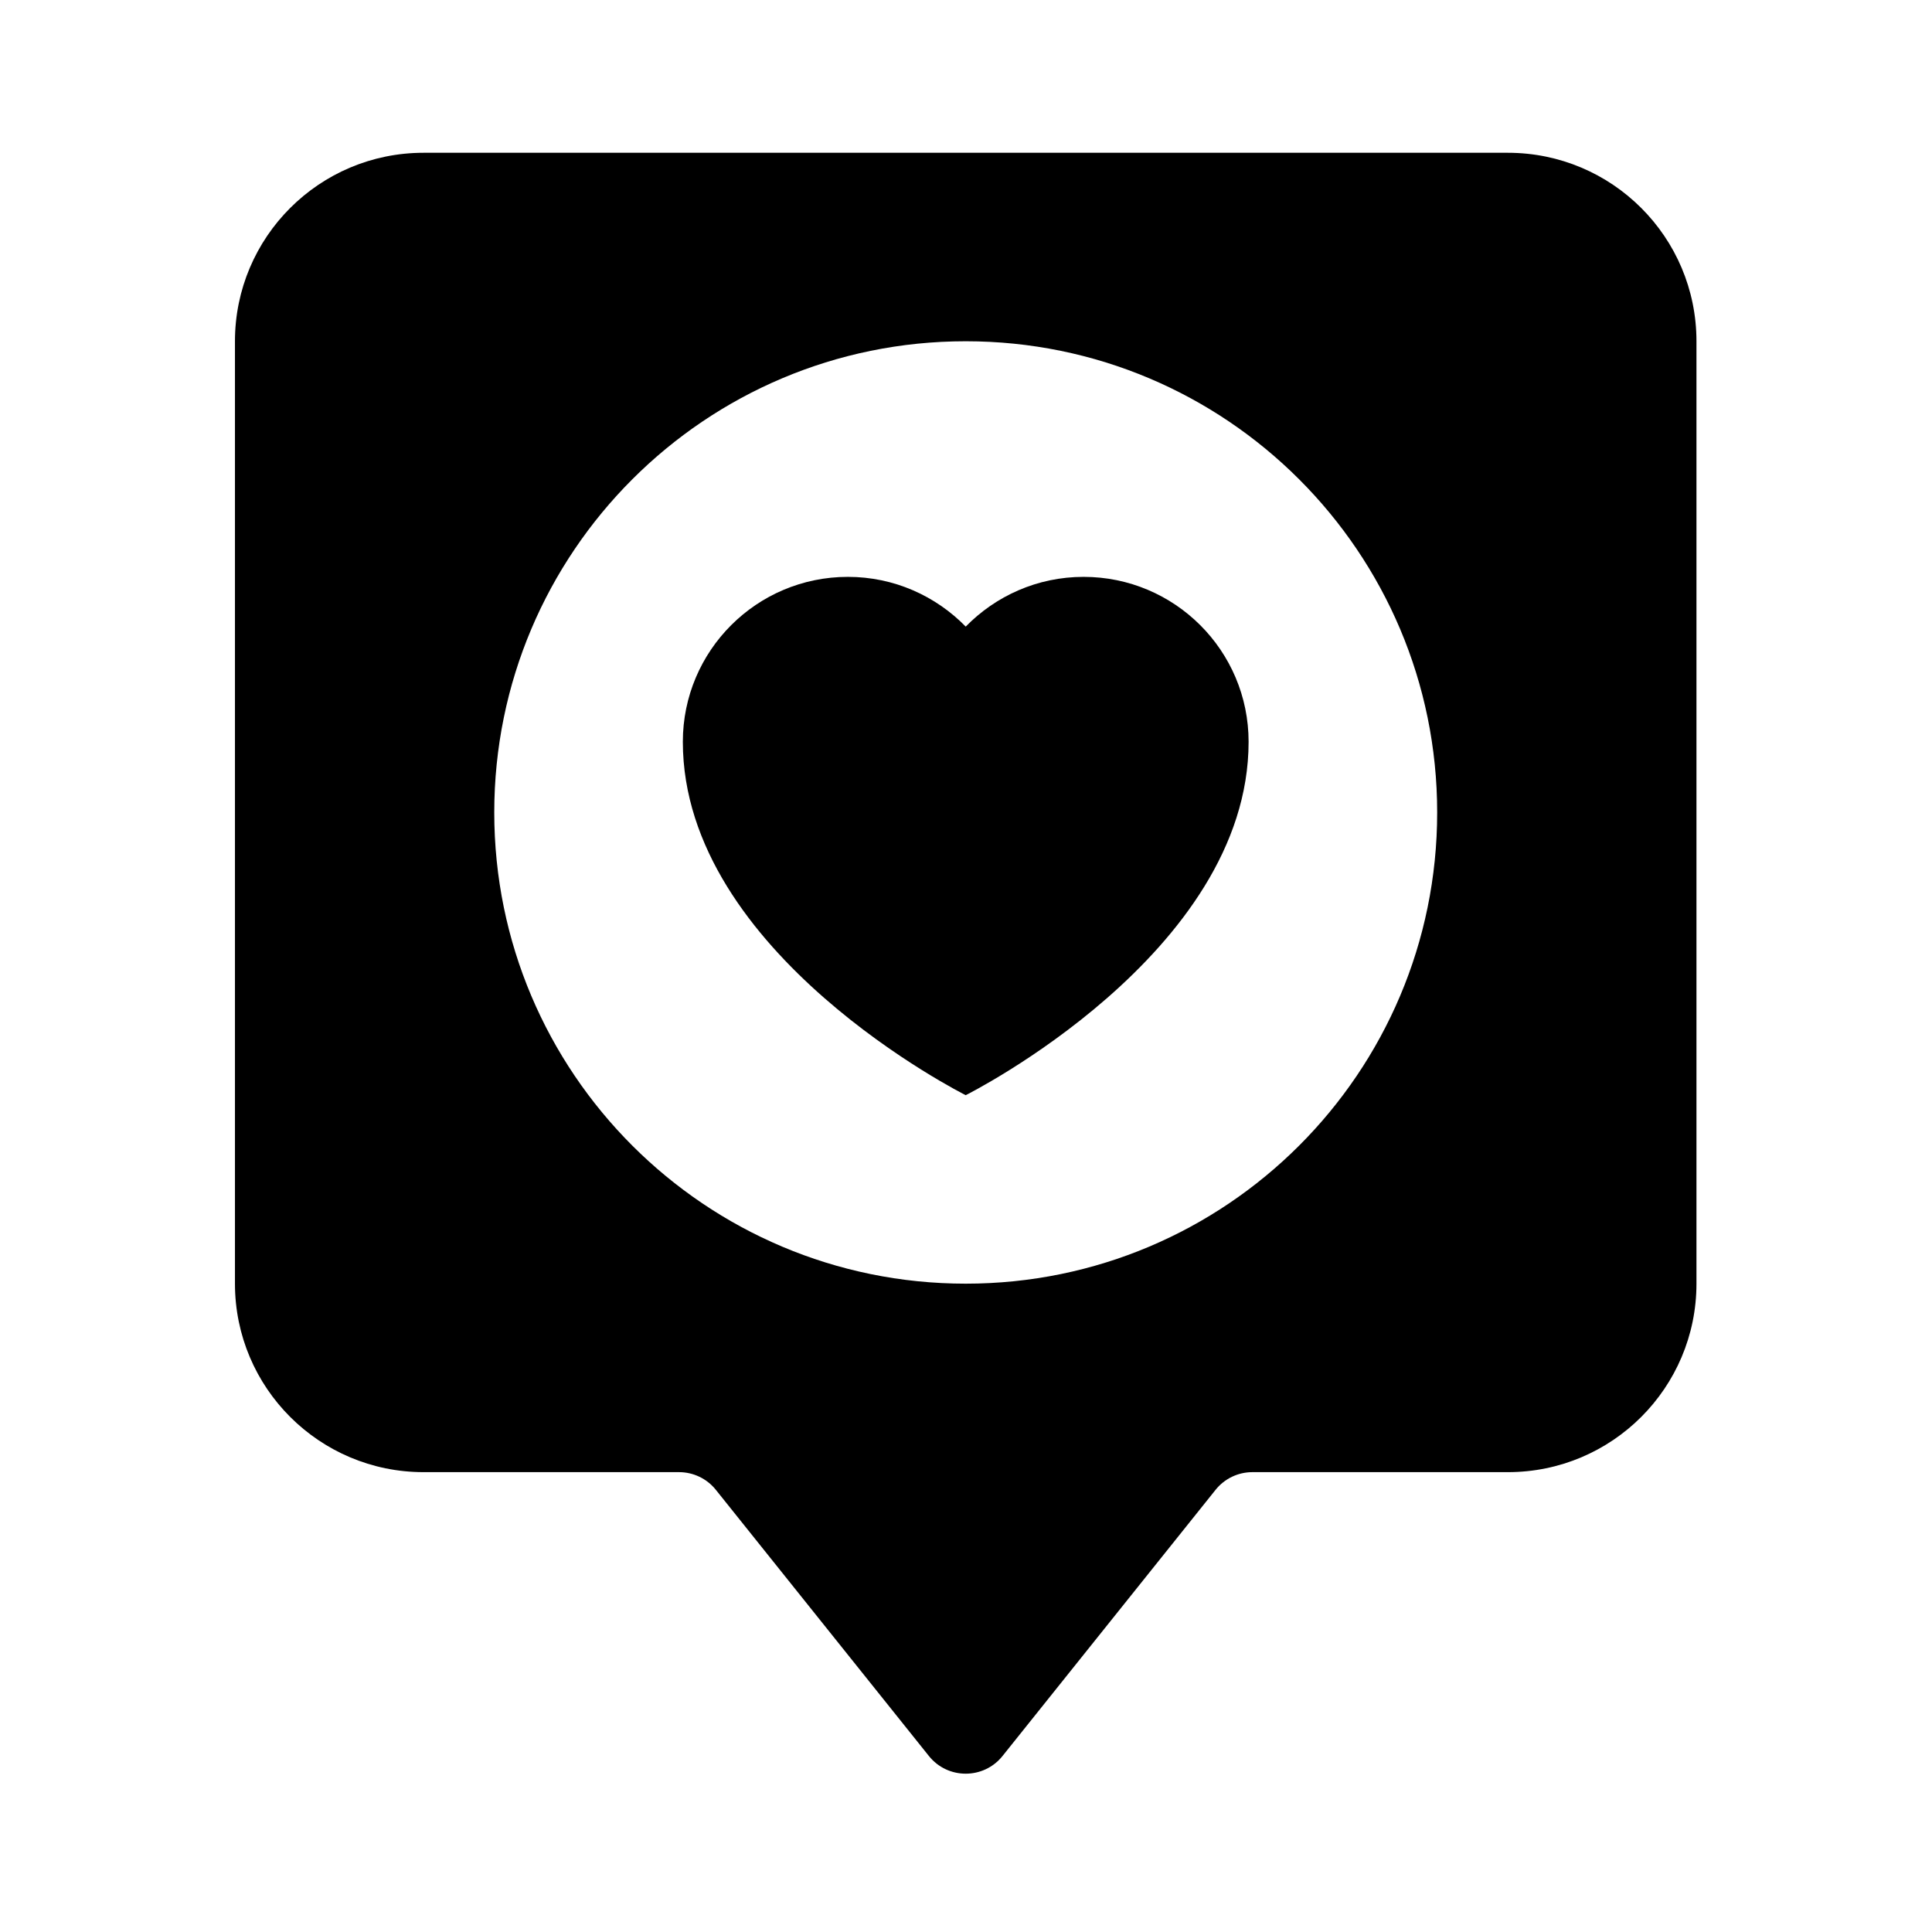 <svg xmlns="http://www.w3.org/2000/svg" xmlns:xlink="http://www.w3.org/1999/xlink" width="1080" zoomAndPan="magnify" viewBox="0 0 810 810" height="1080" preserveAspectRatio="xMidYMid meet" version="1.0"><defs><clipPath id="9b19dcbd01"><path d="M 98.508 64 L 711.258 64 L 711.258 744 L 98.508 744 Z M 98.508 64 " clip-rule="nonzero"/></clipPath></defs><g clip-path="url(#9b19dcbd01)"><path fill="#000000" d="M 632.191 64.055 L 177.57 64.055 C 133.902 64.055 98.508 99.43 98.508 143.074 L 98.508 538.184 C 98.508 581.824 133.902 617.203 177.57 617.203 L 284.691 617.203 C 290.695 617.203 296.379 619.934 300.125 624.617 L 389.445 736.211 C 397.355 746.094 412.402 746.094 420.312 736.211 L 509.633 624.617 C 513.379 619.934 519.062 617.203 525.066 617.203 L 632.188 617.203 C 675.855 617.203 711.25 581.824 711.25 538.184 L 711.25 143.074 C 711.258 99.43 675.859 64.055 632.191 64.055 Z M 404.883 538.184 C 295.715 538.184 207.219 449.734 207.219 340.629 C 207.219 231.523 295.715 143.074 404.883 143.074 C 514.047 143.074 602.543 231.523 602.543 340.629 C 602.543 449.734 514.047 538.184 404.883 538.184 Z M 523.48 310.996 C 523.48 399.895 404.883 459.16 404.883 459.16 C 404.883 459.16 286.285 399.895 286.285 310.996 C 286.285 272.805 317.258 241.852 355.469 241.852 C 374.852 241.852 392.32 249.867 404.883 262.703 C 417.441 249.867 434.91 241.852 454.297 241.852 C 492.504 241.855 523.48 272.809 523.48 310.996 Z M 523.48 310.996 " fill-opacity="1" fill-rule="nonzero"/></g></svg>